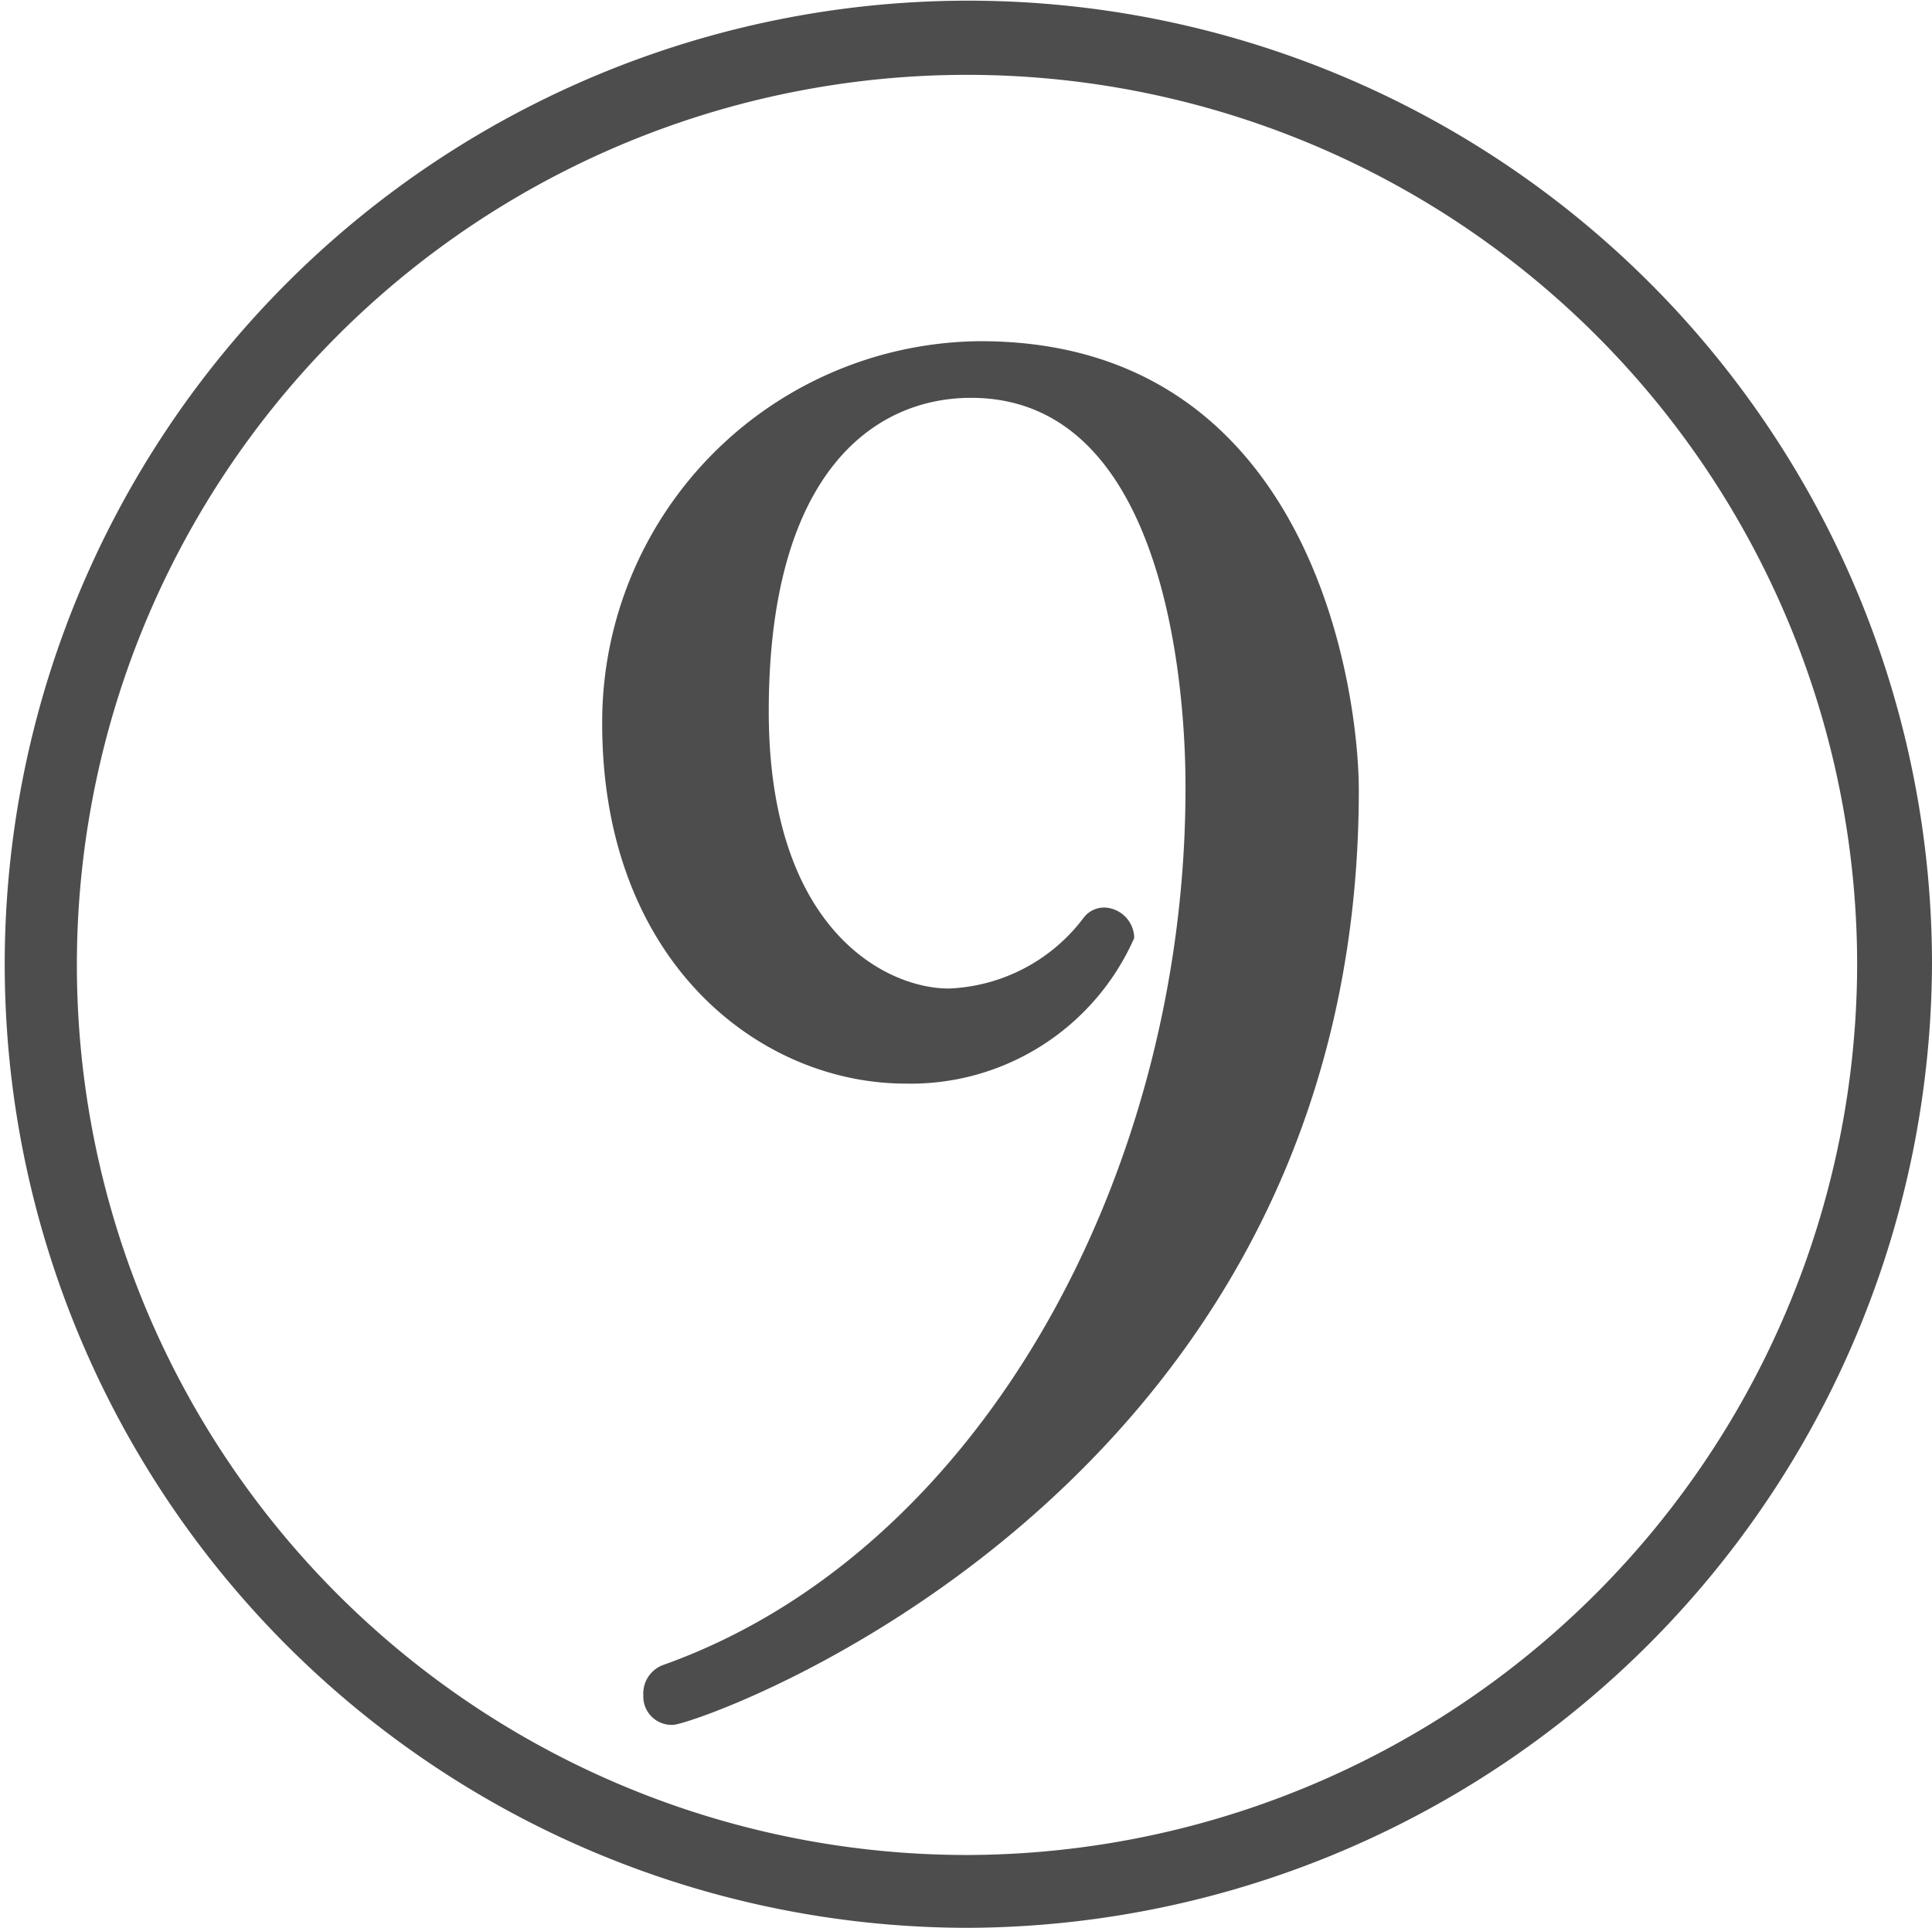 <svg xmlns="http://www.w3.org/2000/svg" viewBox="0 0 28.65 28.59"><defs><style>.cls-1{fill:#4d4d4d;}</style></defs><title>icon-09</title><g id="レイヤー_2" data-name="レイヤー 2"><g id="レイヤー_1-2" data-name="レイヤー 1"><path class="cls-1" d="M14.34,28.59A14.29,14.29,0,1,1,28.65,14.28,14.35,14.35,0,0,1,14.34,28.59Zm13.2-14.31a13.2,13.2,0,1,0-13.2,13.23A13.23,13.23,0,0,0,27.54,14.28Zm-18,10.86a.45.45,0,0,1,.3-.45c4.71-1.68,7.74-7.29,7.74-13,0-.57,0-5.79-3.18-5.79-1.44,0-3,1.11-3,4.65,0,3.24,1.74,4.11,2.67,4.11a2.63,2.63,0,0,0,2-1.05.38.38,0,0,1,.33-.15.46.46,0,0,1,.42.45,3.62,3.62,0,0,1-3.39,2.16c-2.16,0-4.5-1.8-4.5-5.34a5.65,5.65,0,0,1,5.61-5.67c4.92,0,5.61,5.19,5.61,6.66,0,10.47-9.81,13.86-10.17,13.86A.42.42,0,0,1,9.54,25.14Z"/></g></g></svg>